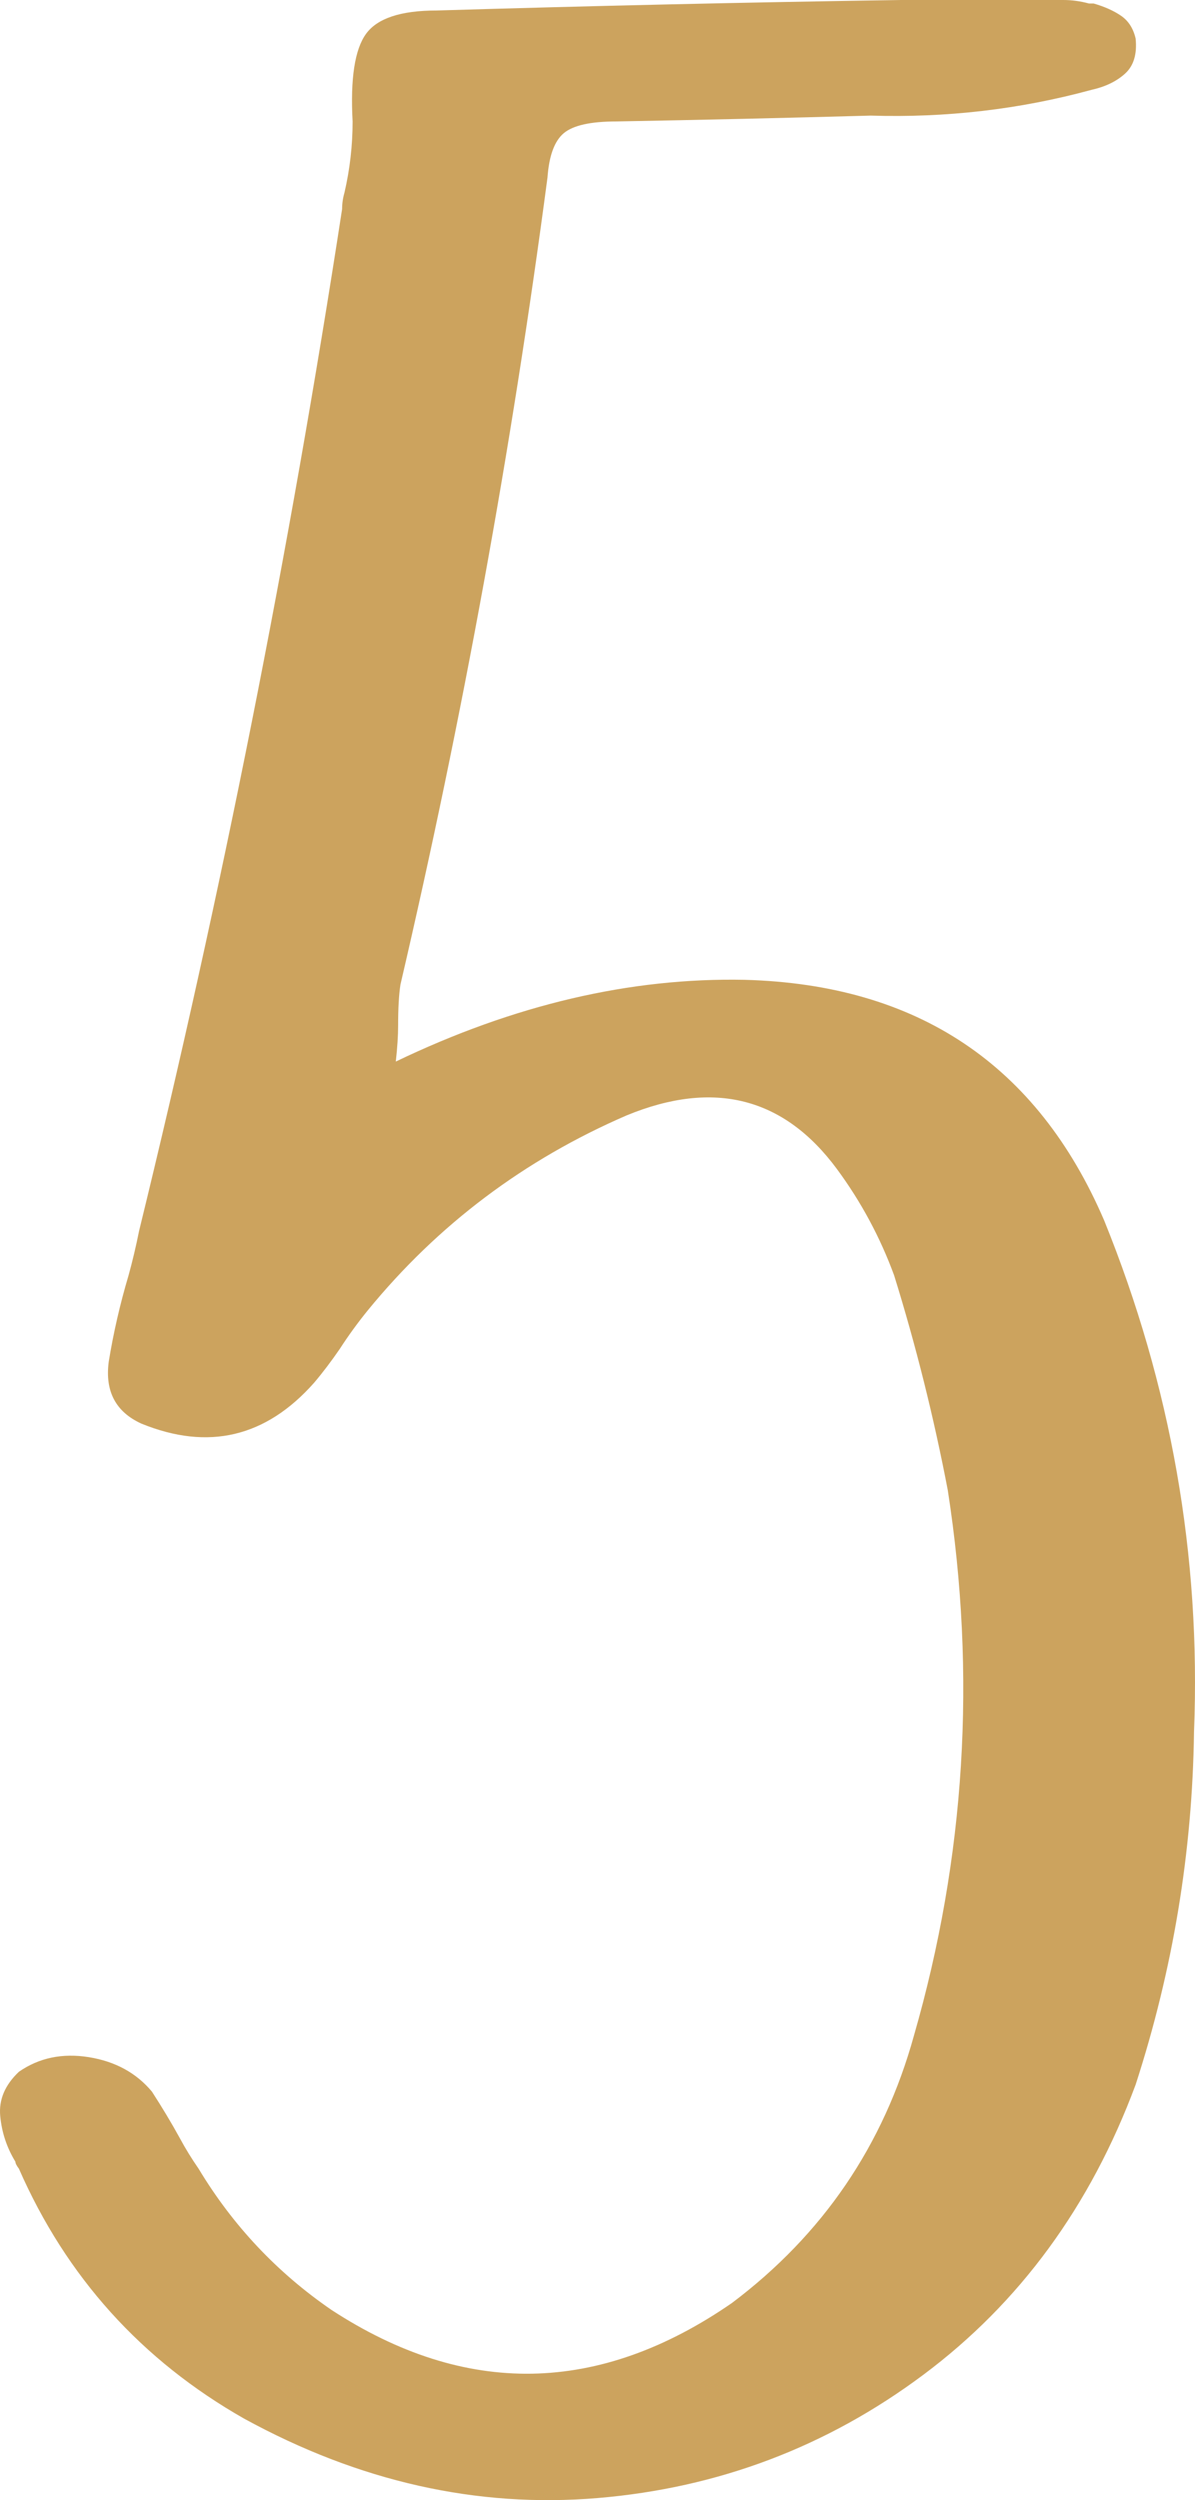 <svg xmlns="http://www.w3.org/2000/svg" id="a" width="97.505" height="203.836" viewBox="0 0 97.505 203.836"><defs><style>.b{fill:#cca35e;stroke-width:0px;}</style></defs><path class="b" d="m60.766,79.885c14.092.381,23.866,6.92,29.326,19.614,5.458,13.459,7.902,27.36,7.332,41.705-.129,9.775-1.715,19.361-4.762,28.754-3.682,9.902-9.459,17.791-17.328,23.661-7.872,5.872-16.727,9.222-26.565,10.046-9.84.825-19.457-1.334-28.851-6.475-8.379-4.762-14.505-11.553-18.376-20.377-.19-.252-.286-.442-.286-.57-.699-1.143-1.111-2.381-1.237-3.714-.128-1.333.381-2.538,1.523-3.618,1.649-1.143,3.554-1.538,5.713-1.19,2.157.35,3.871,1.286,5.142,2.81.824,1.27,1.586,2.539,2.285,3.809.443.825.952,1.651,1.523,2.475,2.792,4.635,6.41,8.475,10.854,11.521,10.917,7.11,21.804,6.92,32.659-.571,7.426-5.585,12.377-12.854,14.854-21.804,4.189-14.535,5.108-29.357,2.761-44.466-1.143-5.966-2.603-11.807-4.38-17.52-1.143-3.109-2.699-5.999-4.666-8.665-4.317-5.839-10.03-7.299-17.139-4.38-8.379,3.618-15.424,8.919-21.137,15.901-.826,1.016-1.588,2.063-2.285,3.143-.7,1.016-1.397,1.937-2.096,2.761-3.937,4.444-8.633,5.556-14.092,3.333-2.094-.953-2.984-2.634-2.666-5.047.381-2.348.92-4.697,1.619-7.046.316-1.143.603-2.348.857-3.618,6.727-27.484,12.249-55.256,16.566-83.314,0-.443.062-.888.191-1.333.442-1.904.666-3.84.666-5.808-.19-3.49.174-5.871,1.095-7.142.92-1.269,2.84-1.904,5.761-1.904,12.694-.381,25.327-.666,37.895-.856h13.235c.697,0,1.395.095,2.094.285h.381c.889.255,1.634.588,2.238,1,.603.414,1,1.032,1.19,1.856.127,1.27-.159,2.223-.856,2.856-.699.636-1.618,1.08-2.761,1.333-5.842,1.588-11.84,2.285-17.996,2.095-6.856.19-13.775.35-20.757.477-2.095,0-3.522.318-4.284.952-.762.635-1.207,1.842-1.334,3.618-2.92,22.09-6.919,44.022-11.996,65.793-.129.826-.191,1.938-.191,3.333,0,.825-.064,1.809-.19,2.951,9.648-4.633,19.138-6.856,28.469-6.665Z"></path></svg>